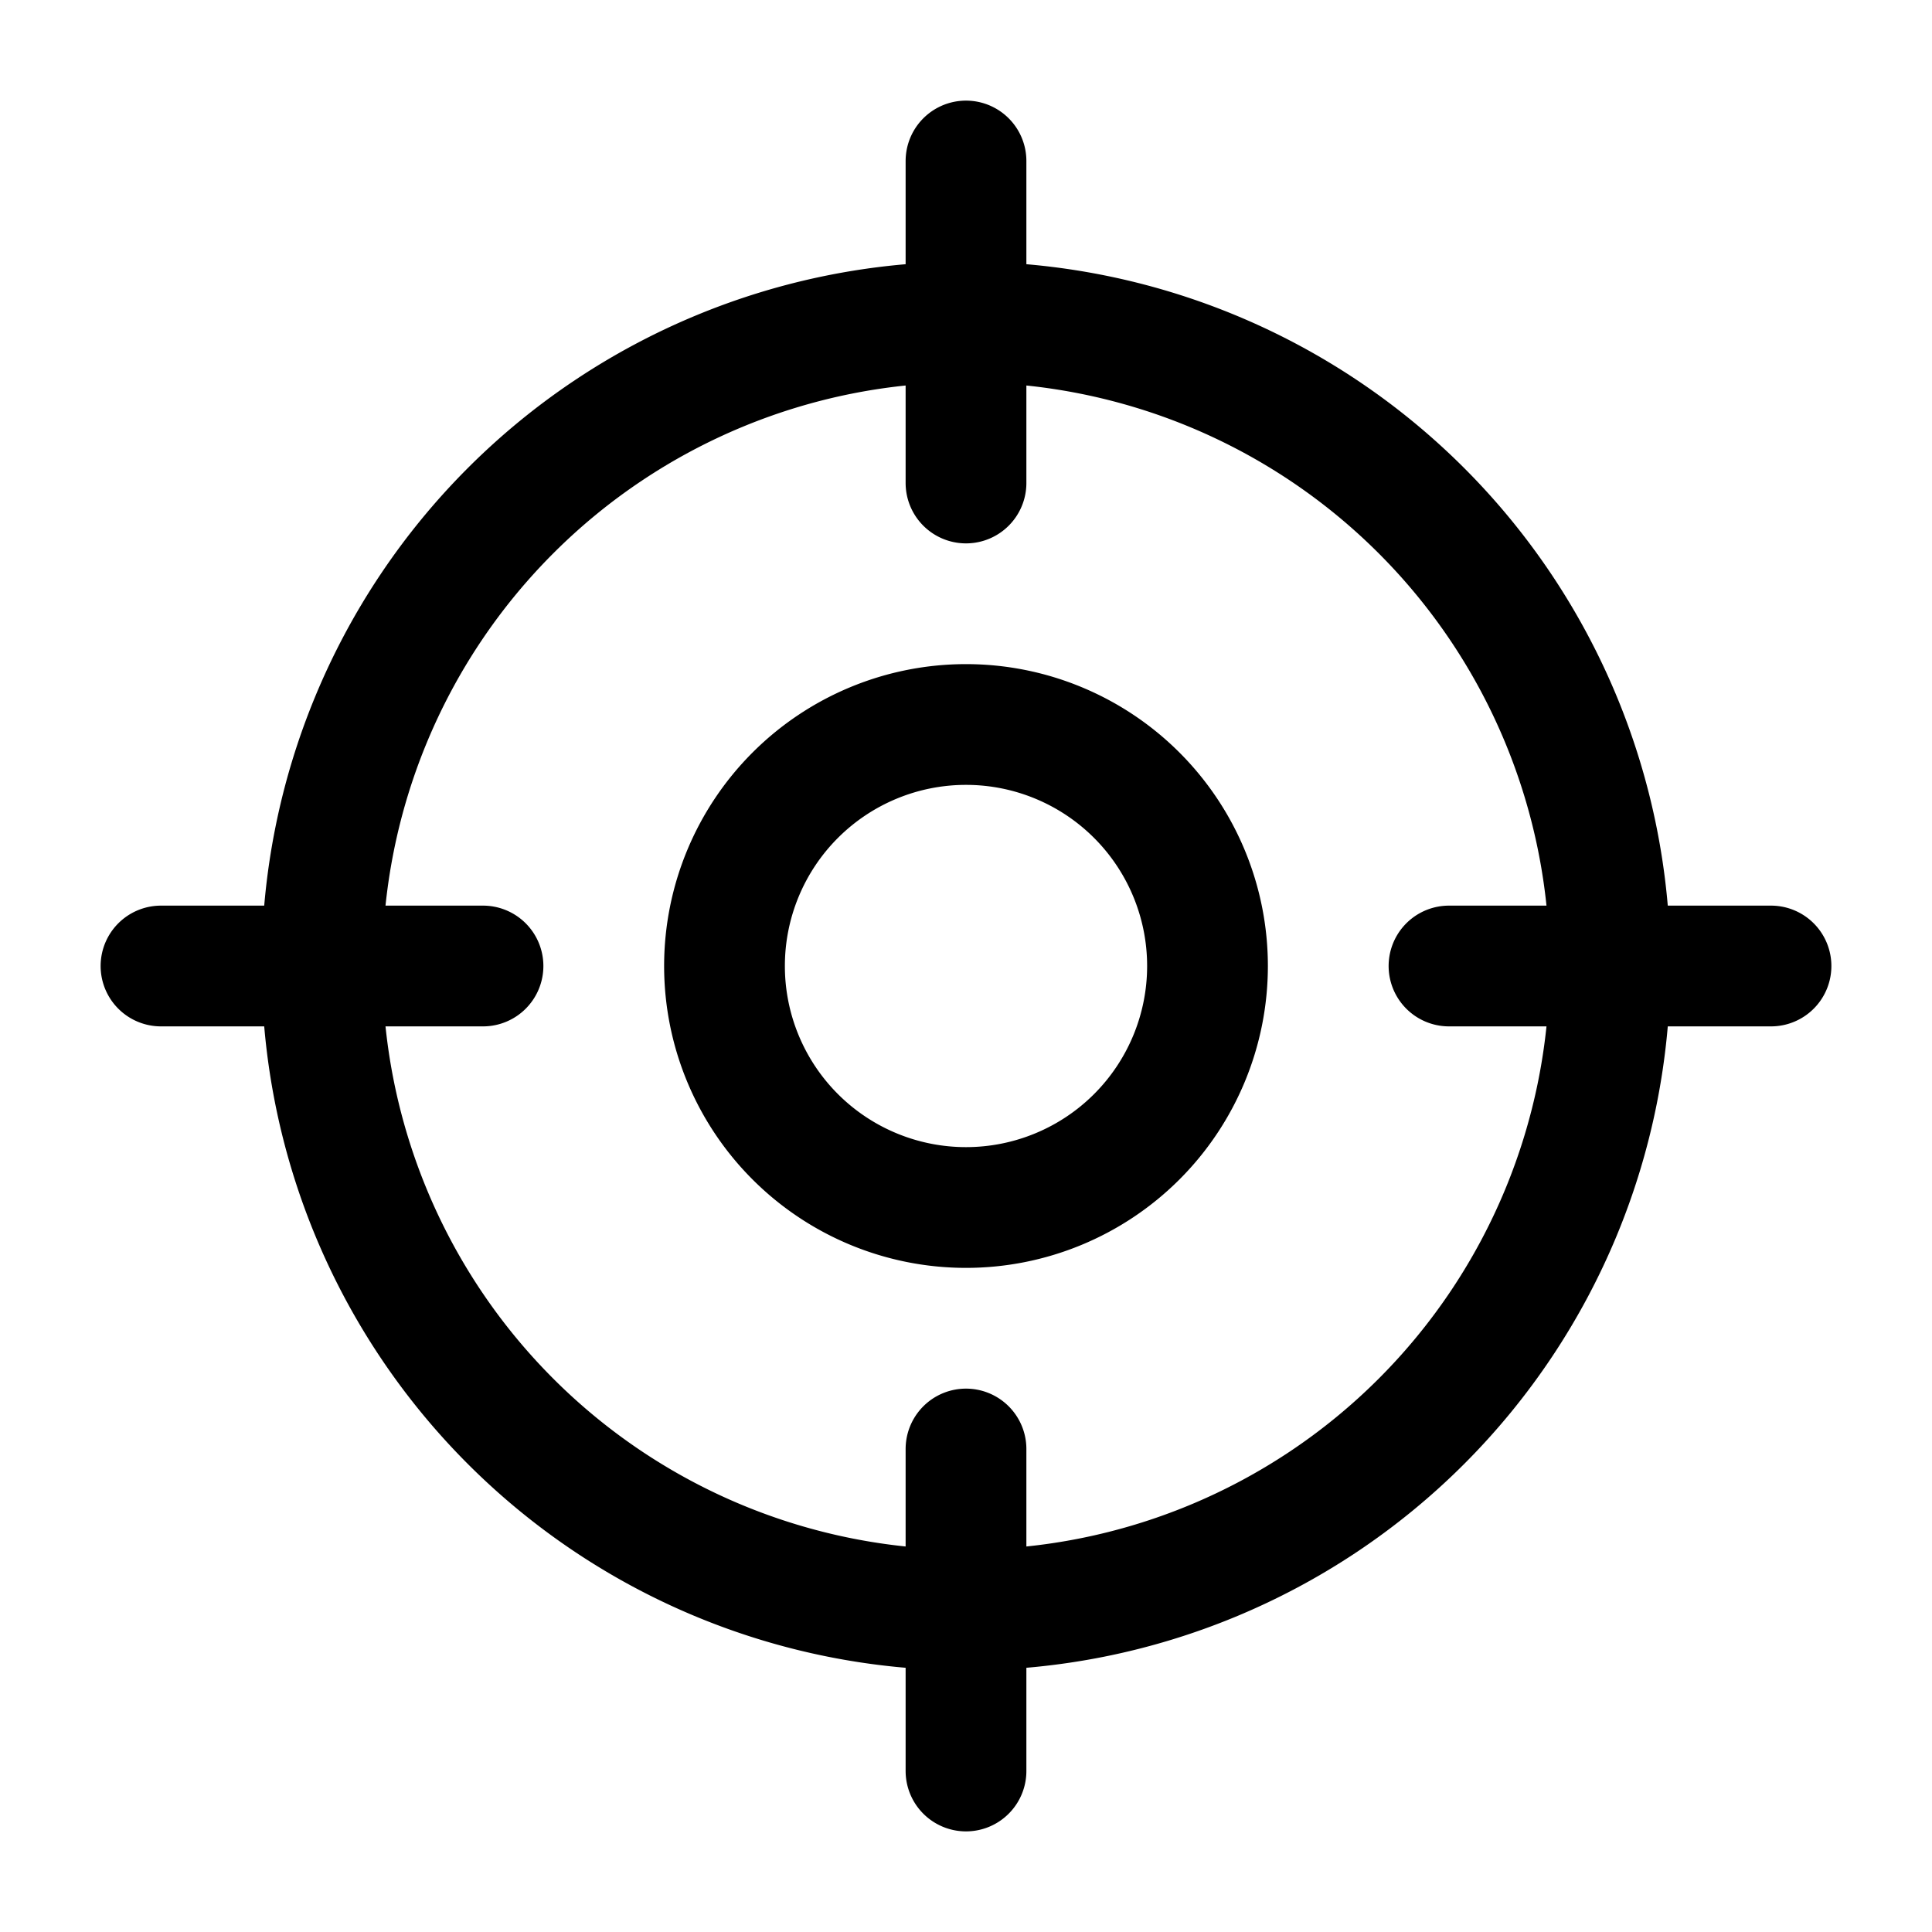<svg xmlns="http://www.w3.org/2000/svg" width="24" height="24" fill="none" viewBox="0 0 24 24"><path stroke="#000" stroke-linecap="round" stroke-linejoin="round" stroke-miterlimit="10" stroke-width="1.5" d="M2 12h4m12 0h4M12 22v-4m0-12V2m8 10a8 8 0 1 1-16 0 8 8 0 0 1 16 0m-5 0a3 3 0 1 1-6 0 3 3 0 0 1 6 0"/></svg>